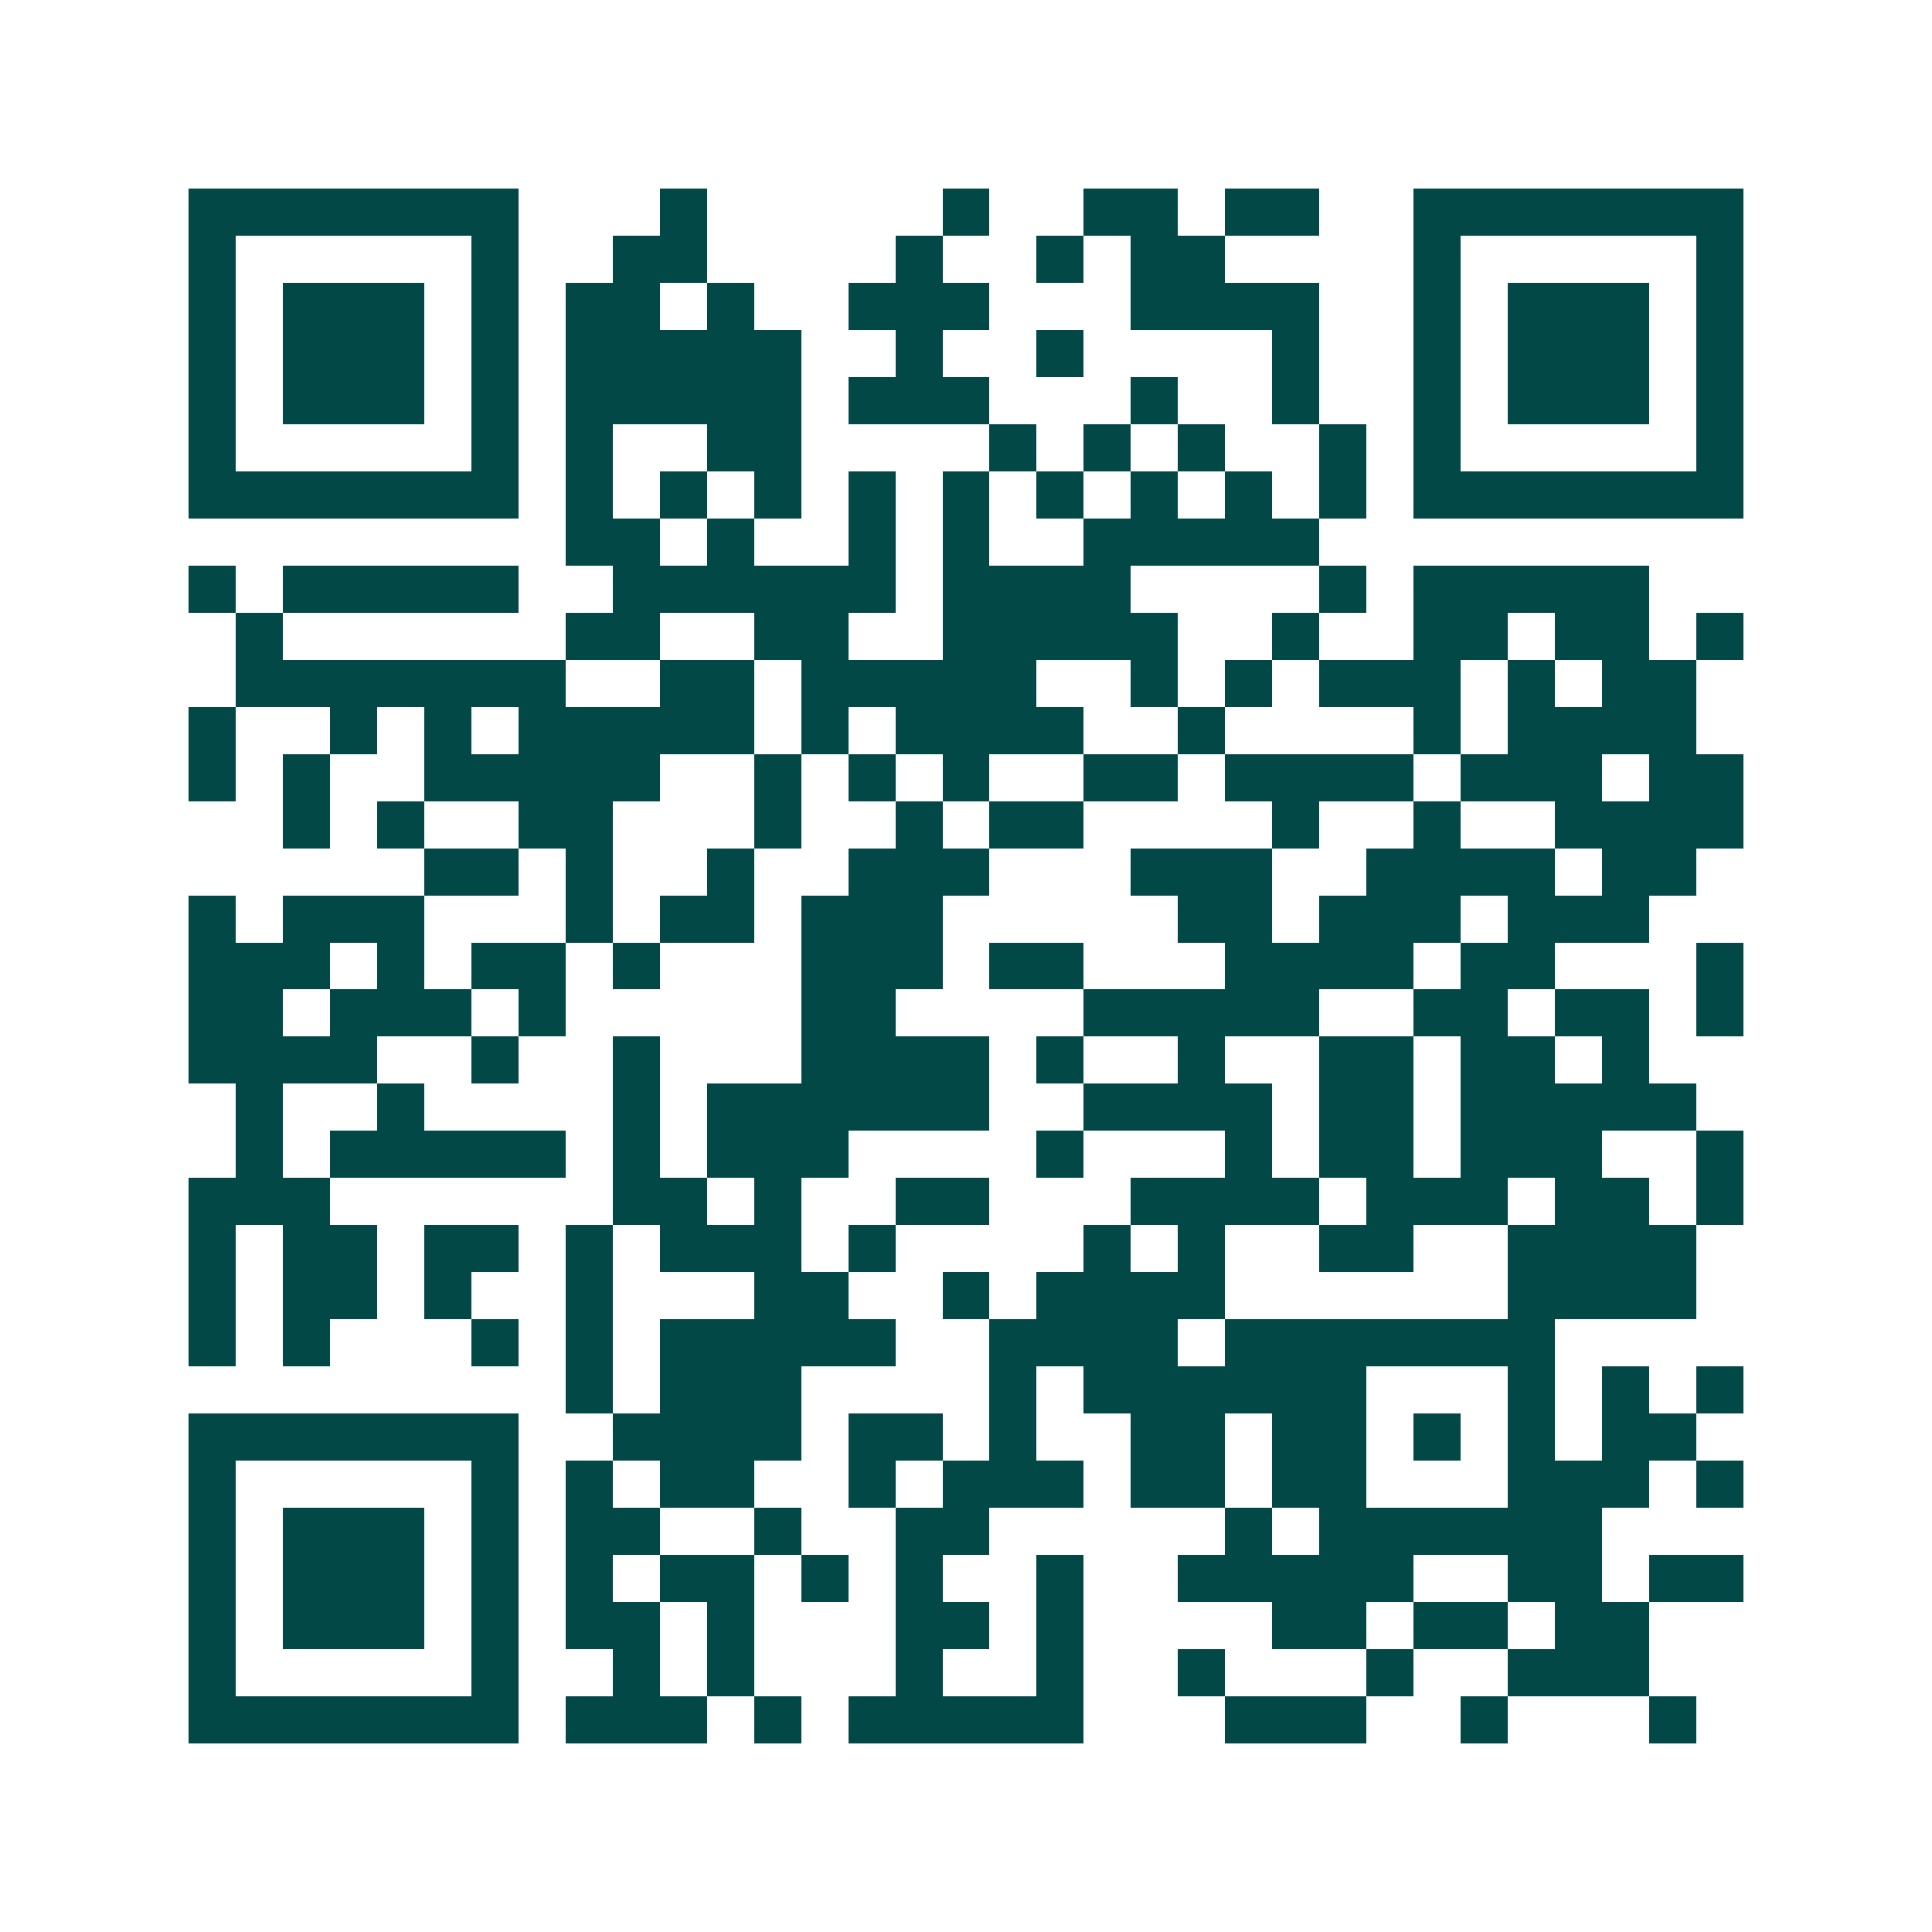 <svg xmlns="http://www.w3.org/2000/svg" width="200" height="200" viewBox="0 0 41 41" shape-rendering="crispEdges"><path fill="#ffffff" d="M0 0h41v41H0z"/><path stroke="#014847" d="M4 4.5h7m3 0h1m5 0h1m2 0h2m1 0h2m2 0h7M4 5.5h1m5 0h1m2 0h2m4 0h1m2 0h1m1 0h2m4 0h1m5 0h1M4 6.5h1m1 0h3m1 0h1m1 0h2m1 0h1m2 0h3m3 0h4m2 0h1m1 0h3m1 0h1M4 7.5h1m1 0h3m1 0h1m1 0h5m2 0h1m2 0h1m4 0h1m2 0h1m1 0h3m1 0h1M4 8.5h1m1 0h3m1 0h1m1 0h5m1 0h3m3 0h1m2 0h1m2 0h1m1 0h3m1 0h1M4 9.5h1m5 0h1m1 0h1m2 0h2m4 0h1m1 0h1m1 0h1m2 0h1m1 0h1m5 0h1M4 10.5h7m1 0h1m1 0h1m1 0h1m1 0h1m1 0h1m1 0h1m1 0h1m1 0h1m1 0h1m1 0h7M12 11.5h2m1 0h1m2 0h1m1 0h1m2 0h5M4 12.5h1m1 0h5m2 0h6m1 0h4m4 0h1m1 0h5M5 13.5h1m6 0h2m2 0h2m2 0h5m2 0h1m2 0h2m1 0h2m1 0h1M5 14.5h7m2 0h2m1 0h5m2 0h1m1 0h1m1 0h3m1 0h1m1 0h2M4 15.5h1m2 0h1m1 0h1m1 0h5m1 0h1m1 0h4m2 0h1m4 0h1m1 0h4M4 16.5h1m1 0h1m2 0h5m2 0h1m1 0h1m1 0h1m2 0h2m1 0h4m1 0h3m1 0h2M6 17.5h1m1 0h1m2 0h2m3 0h1m2 0h1m1 0h2m4 0h1m2 0h1m2 0h4M9 18.5h2m1 0h1m2 0h1m2 0h3m3 0h3m2 0h4m1 0h2M4 19.5h1m1 0h3m3 0h1m1 0h2m1 0h3m5 0h2m1 0h3m1 0h3M4 20.5h3m1 0h1m1 0h2m1 0h1m3 0h3m1 0h2m3 0h4m1 0h2m3 0h1M4 21.5h2m1 0h3m1 0h1m5 0h2m4 0h5m2 0h2m1 0h2m1 0h1M4 22.5h4m2 0h1m2 0h1m3 0h4m1 0h1m2 0h1m2 0h2m1 0h2m1 0h1M5 23.5h1m2 0h1m4 0h1m1 0h6m2 0h4m1 0h2m1 0h5M5 24.5h1m1 0h5m1 0h1m1 0h3m4 0h1m3 0h1m1 0h2m1 0h3m2 0h1M4 25.5h3m6 0h2m1 0h1m2 0h2m3 0h4m1 0h3m1 0h2m1 0h1M4 26.5h1m1 0h2m1 0h2m1 0h1m1 0h3m1 0h1m4 0h1m1 0h1m2 0h2m2 0h4M4 27.5h1m1 0h2m1 0h1m2 0h1m3 0h2m2 0h1m1 0h4m6 0h4M4 28.5h1m1 0h1m3 0h1m1 0h1m1 0h5m2 0h4m1 0h7M12 29.5h1m1 0h3m4 0h1m1 0h6m3 0h1m1 0h1m1 0h1M4 30.5h7m2 0h4m1 0h2m1 0h1m2 0h2m1 0h2m1 0h1m1 0h1m1 0h2M4 31.5h1m5 0h1m1 0h1m1 0h2m2 0h1m1 0h3m1 0h2m1 0h2m3 0h3m1 0h1M4 32.5h1m1 0h3m1 0h1m1 0h2m2 0h1m2 0h2m5 0h1m1 0h6M4 33.5h1m1 0h3m1 0h1m1 0h1m1 0h2m1 0h1m1 0h1m2 0h1m2 0h5m2 0h2m1 0h2M4 34.5h1m1 0h3m1 0h1m1 0h2m1 0h1m3 0h2m1 0h1m4 0h2m1 0h2m1 0h2M4 35.5h1m5 0h1m2 0h1m1 0h1m3 0h1m2 0h1m2 0h1m3 0h1m2 0h3M4 36.5h7m1 0h3m1 0h1m1 0h5m3 0h3m2 0h1m3 0h1"/></svg>
